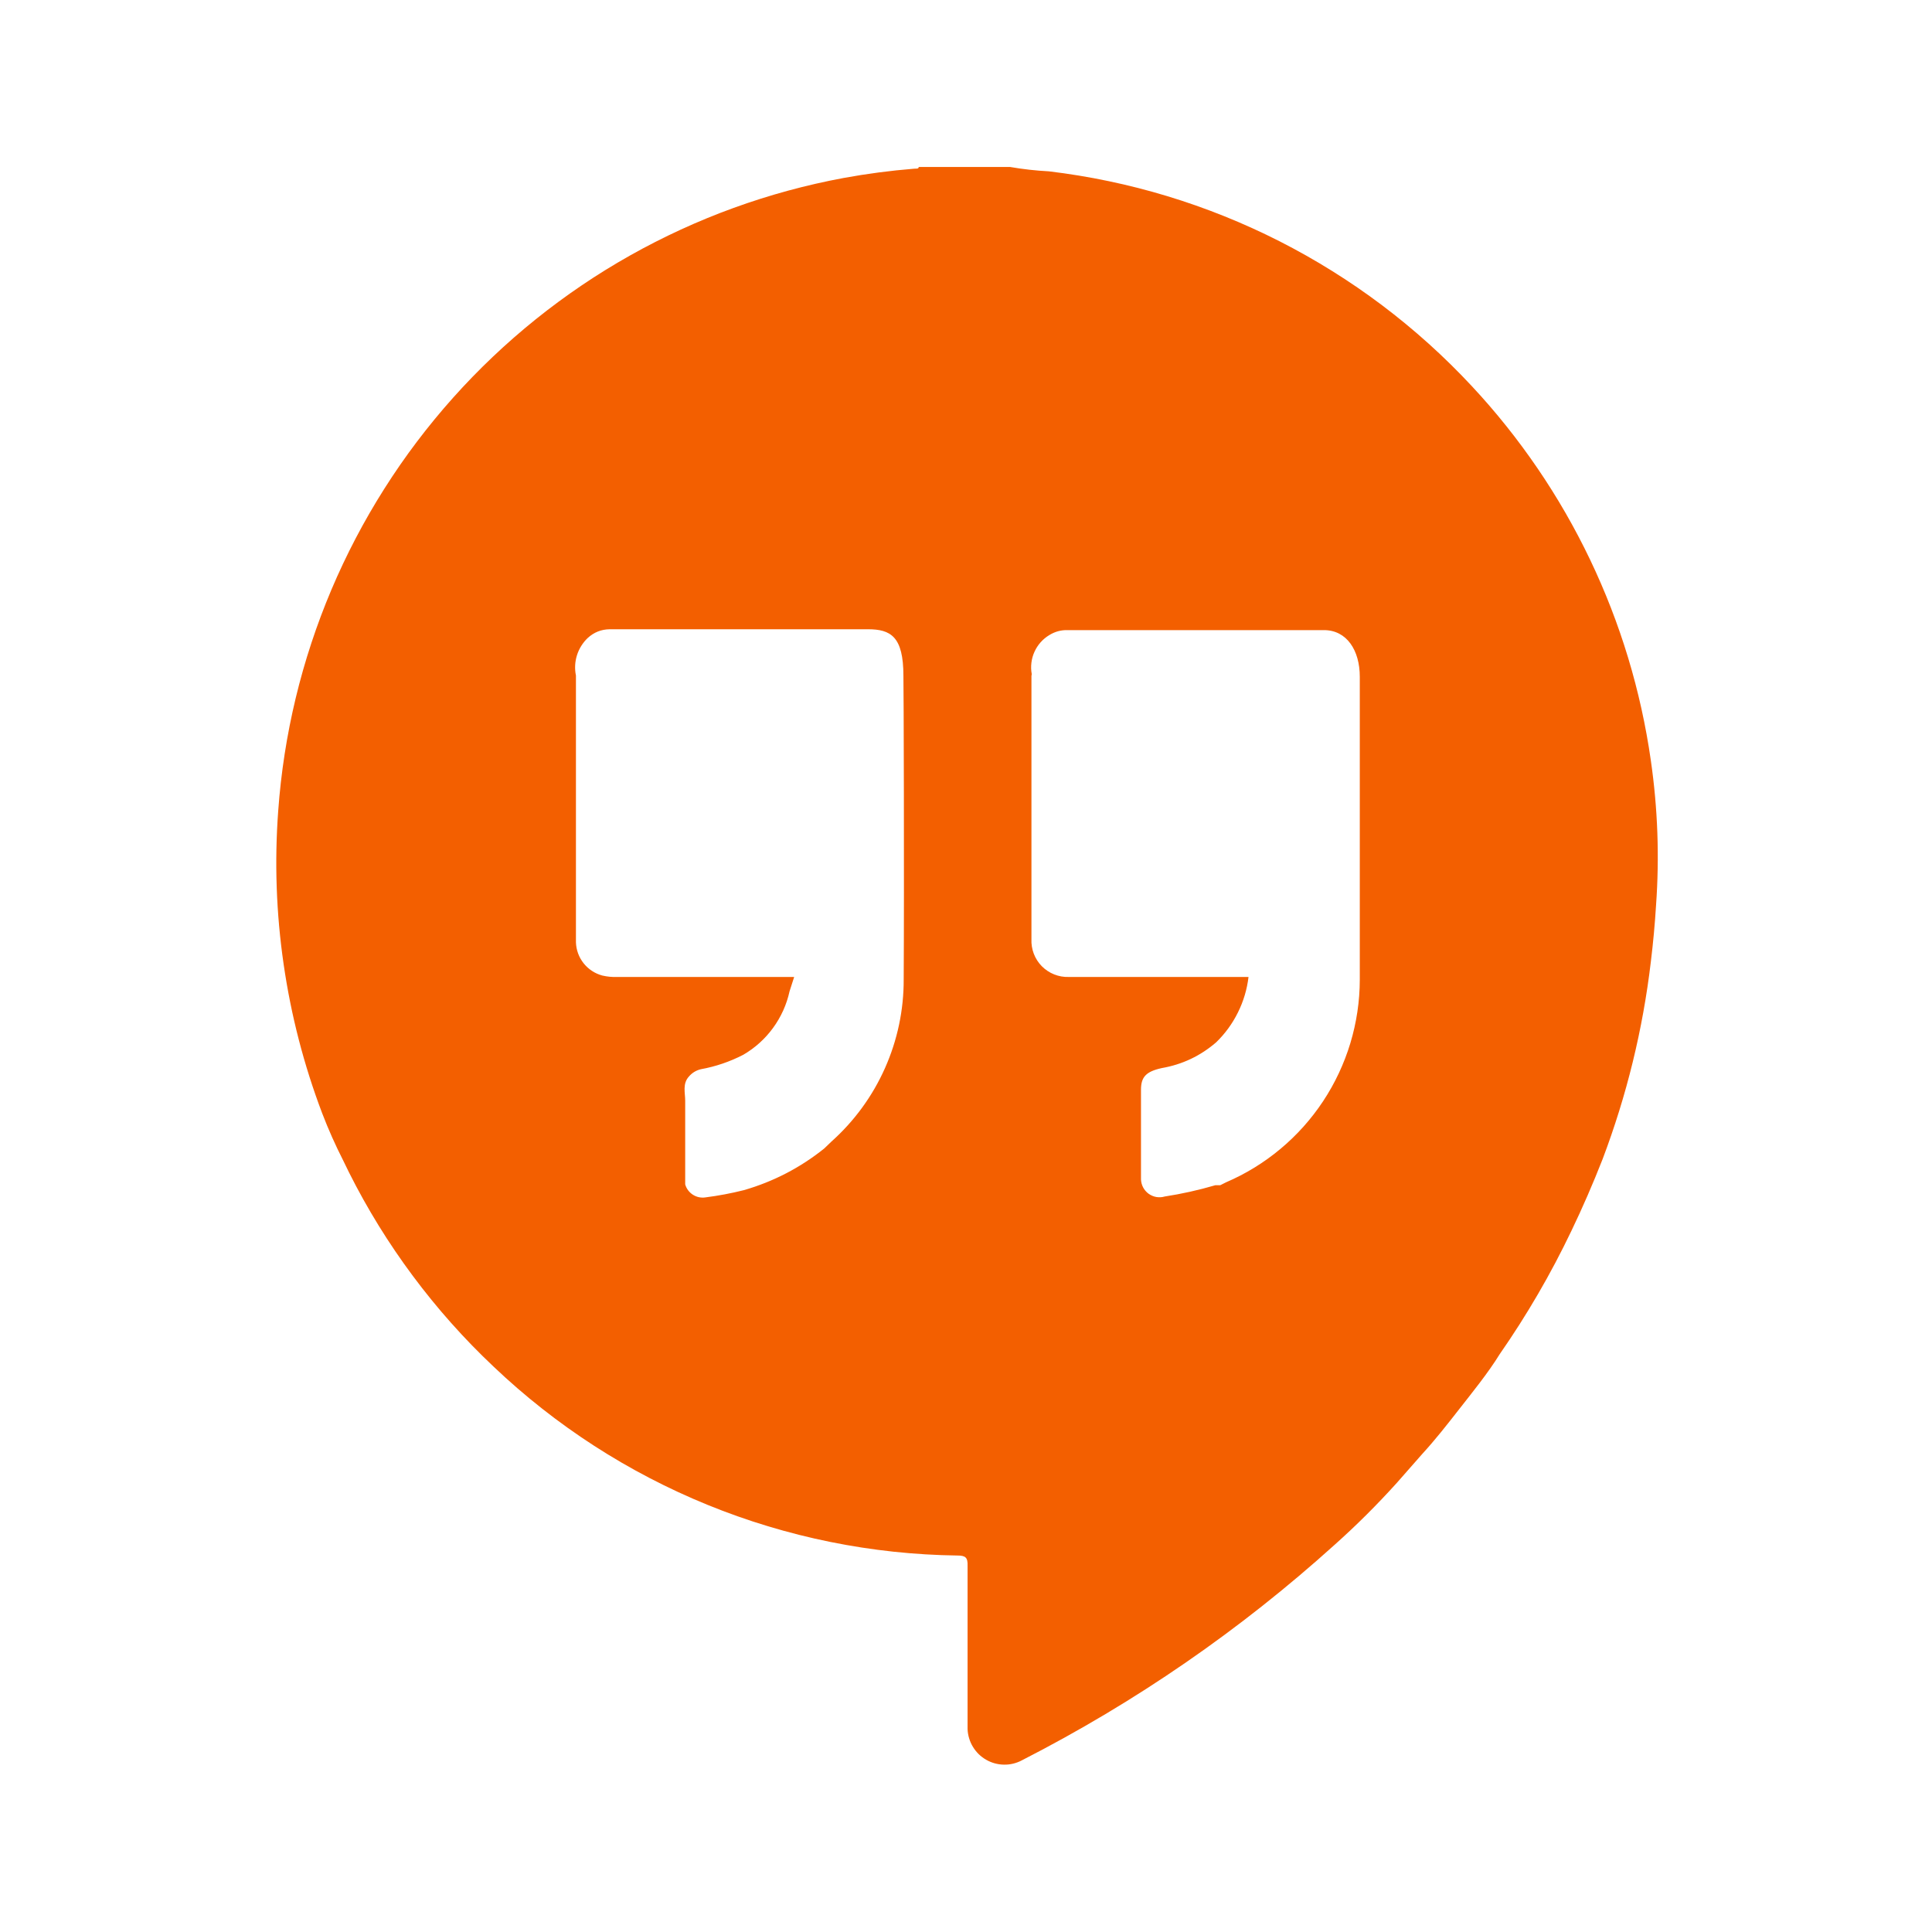 <svg xmlns="http://www.w3.org/2000/svg" xmlns:xlink="http://www.w3.org/1999/xlink" width="500" zoomAndPan="magnify" viewBox="0 0 375 375" height="500" preserveAspectRatio="xMidYMid meet" version="1.0"><defs><clipPath id="a51f3d0273"><path d="M 53 32.41 L 322 32.41 L 322 342.91 L 53 342.91 Z M 53 32.41 " clip-rule="nonzero"/></clipPath></defs><g clip-path="url(#a51f3d0273)"><path fill="#f35f00" d="M 198.352 341.676 C 220.438 330.379 240.691 316.418 259.109 299.789 C 263.301 296.047 267.301 292.059 271.117 287.832 L 276.055 282.215 C 278.578 279.465 280.82 276.602 283.234 273.512 C 285.645 270.426 288.844 266.496 291.09 262.844 C 296.371 255.25 301.012 247.273 305 238.926 C 307.188 234.379 309.207 229.719 311.059 225 C 315.75 212.602 318.875 199.816 320.43 186.652 C 320.879 183 321.215 179.352 321.438 175.703 C 322.109 166.309 321.773 156.949 320.43 147.629 C 319.465 140.867 317.996 134.219 316.02 127.68 C 314.043 121.145 311.582 114.797 308.637 108.633 C 305.691 102.473 302.297 96.57 298.453 90.93 C 294.605 85.285 290.359 79.965 285.703 74.973 C 283.031 72.102 280.238 69.352 277.324 66.727 C 274.41 64.102 271.387 61.609 268.258 59.25 C 265.125 56.891 261.895 54.672 258.566 52.598 C 255.242 50.523 251.832 48.598 248.336 46.82 C 244.84 45.047 241.273 43.426 237.633 41.965 C 233.996 40.504 230.301 39.203 226.551 38.066 C 222.797 36.93 219.004 35.957 215.164 35.156 C 211.328 34.352 207.465 33.719 203.57 33.254 C 201.047 33.121 198.543 32.84 196.055 32.41 L 178.324 32.41 C 178.324 32.859 177.707 32.691 177.371 32.75 C 172.797 33.121 168.254 33.719 163.738 34.547 C 160.109 35.219 156.512 36.043 152.949 37.012 C 149.391 37.98 145.871 39.098 142.402 40.355 C 138.93 41.613 135.52 43.016 132.164 44.555 C 128.809 46.098 125.52 47.773 122.305 49.582 C 119.086 51.395 115.945 53.332 112.891 55.402 C 109.832 57.473 106.863 59.664 103.984 61.977 C 101.105 64.293 98.328 66.719 95.648 69.262 C 92.969 71.805 90.398 74.453 87.938 77.207 C 85.477 79.961 83.133 82.812 80.906 85.758 C 78.68 88.703 76.578 91.738 74.602 94.859 C 72.625 97.977 70.777 101.176 69.062 104.445 C 67.348 107.719 65.77 111.055 64.328 114.457 C 62.891 117.859 61.59 121.312 60.434 124.824 C 59.277 128.332 58.266 131.883 57.402 135.473 C 56.539 139.066 55.82 142.688 55.254 146.34 C 54.688 149.988 54.27 153.656 54.004 157.344 C 53.266 167.324 53.613 177.27 55.055 187.176 C 56.492 197.082 58.984 206.715 62.531 216.074 C 63.734 219.215 65.102 222.285 66.629 225.281 L 67.75 227.582 C 71.289 234.633 75.418 241.324 80.129 247.648 C 84.84 253.977 90.062 259.848 95.801 265.258 C 98.809 268.121 101.941 270.832 105.203 273.398 C 108.465 275.969 111.84 278.375 115.324 280.629 C 118.812 282.879 122.395 284.965 126.074 286.879 C 129.758 288.797 133.52 290.539 137.359 292.102 C 141.203 293.668 145.113 295.051 149.086 296.25 C 153.055 297.449 157.074 298.461 161.141 299.285 C 165.211 300.109 169.305 300.742 173.43 301.184 C 177.555 301.621 181.695 301.871 185.844 301.926 C 187.414 301.926 187.863 302.316 187.805 303.945 L 187.805 335.613 C 187.816 335.914 187.848 336.215 187.898 336.516 C 187.949 336.812 188.016 337.109 188.105 337.398 C 188.191 337.688 188.297 337.973 188.418 338.25 C 188.543 338.527 188.68 338.793 188.84 339.051 C 188.996 339.312 189.168 339.559 189.355 339.797 C 189.543 340.035 189.746 340.258 189.961 340.473 C 190.18 340.684 190.406 340.879 190.648 341.062 C 190.891 341.246 191.141 341.414 191.406 341.562 C 191.668 341.715 191.938 341.848 192.219 341.965 C 192.496 342.082 192.781 342.18 193.074 342.262 C 193.367 342.34 193.66 342.402 193.961 342.445 C 194.262 342.488 194.562 342.512 194.863 342.516 C 195.168 342.523 195.469 342.508 195.77 342.477 C 196.07 342.441 196.367 342.391 196.66 342.32 C 196.957 342.246 197.246 342.16 197.527 342.051 C 197.812 341.945 198.086 341.82 198.352 341.676 Z M 200.262 130.84 C 200.125 130.109 200.105 129.375 200.195 128.637 C 200.285 127.898 200.48 127.191 200.789 126.516 C 201.094 125.836 201.492 125.223 201.988 124.664 C 202.48 124.109 203.047 123.641 203.684 123.262 C 204.766 122.594 205.945 122.273 207.219 122.305 L 256.98 122.305 C 261.41 122.305 263.934 126.234 263.934 131.344 L 263.934 190.188 C 263.93 192.27 263.773 194.344 263.465 196.402 C 263.156 198.461 262.703 200.488 262.102 202.48 C 261.5 204.473 260.754 206.414 259.871 208.297 C 258.988 210.184 257.973 211.992 256.824 213.73 C 255.676 215.469 254.406 217.109 253.02 218.664 C 251.633 220.215 250.141 221.66 248.543 222.992 C 246.949 224.328 245.262 225.539 243.488 226.629 C 241.715 227.719 239.871 228.672 237.961 229.492 L 236.84 230.055 C 237.082 230.363 237.398 230.512 237.793 230.504 C 237.398 230.512 237.082 230.363 236.84 230.055 L 235.883 230.055 C 232.66 231 229.387 231.73 226.066 232.242 C 225.805 232.32 225.539 232.367 225.266 232.383 C 224.992 232.398 224.719 232.383 224.449 232.34 C 224.18 232.293 223.922 232.215 223.668 232.109 C 223.418 232.004 223.18 231.871 222.957 231.715 C 222.734 231.555 222.535 231.371 222.355 231.164 C 222.176 230.961 222.02 230.734 221.891 230.496 C 221.762 230.254 221.66 230 221.59 229.738 C 221.52 229.473 221.477 229.203 221.465 228.93 C 221.465 227.133 221.465 225.336 221.465 223.316 L 221.465 213.66 C 221.465 212.93 221.465 212.254 221.465 211.523 C 221.465 209.055 222.422 207.988 225.508 207.312 C 229.48 206.621 232.996 204.953 236.055 202.316 C 237.797 200.625 239.207 198.688 240.285 196.512 C 241.363 194.336 242.047 192.039 242.336 189.629 L 207.441 189.629 C 206.957 189.645 206.477 189.609 206 189.527 C 205.523 189.441 205.059 189.309 204.609 189.129 C 204.156 188.949 203.73 188.727 203.328 188.457 C 202.926 188.191 202.551 187.883 202.211 187.539 C 201.871 187.191 201.57 186.816 201.309 186.406 C 201.047 186 200.828 185.566 200.656 185.113 C 200.484 184.66 200.359 184.195 200.285 183.719 C 200.207 183.238 200.18 182.758 200.203 182.273 C 200.203 165.238 200.203 148.207 200.203 131.176 C 200.203 131.176 200.262 130.953 200.262 130.84 Z M 175.406 190.078 C 175.418 193.047 175.117 195.988 174.504 198.898 C 173.891 201.805 172.977 204.617 171.77 207.332 C 170.562 210.047 169.082 212.605 167.332 215.004 C 165.578 217.406 163.598 219.594 161.383 221.574 L 159.98 222.922 C 155.32 226.656 150.121 229.352 144.383 231.008 C 141.926 231.625 139.438 232.094 136.922 232.414 C 136.496 232.477 136.074 232.465 135.656 232.375 C 135.234 232.285 134.844 232.121 134.484 231.891 C 134.121 231.656 133.812 231.367 133.555 231.023 C 133.301 230.68 133.113 230.301 132.996 229.887 C 132.996 224.457 132.996 219.051 132.996 213.66 C 132.996 212.086 132.434 210.348 133.727 208.941 C 134.344 208.23 135.109 207.762 136.023 207.539 C 138.914 207.012 141.664 206.078 144.273 204.73 C 145.402 204.07 146.457 203.305 147.43 202.426 C 148.402 201.551 149.273 200.582 150.047 199.523 C 150.82 198.465 151.473 197.34 152.016 196.145 C 152.555 194.949 152.965 193.715 153.246 192.434 L 154.145 189.629 L 119.812 189.629 C 118.828 189.668 117.855 189.574 116.895 189.348 C 116.18 189.152 115.512 188.855 114.895 188.445 C 114.273 188.039 113.734 187.543 113.273 186.961 C 112.816 186.383 112.457 185.742 112.203 185.047 C 111.949 184.348 111.812 183.629 111.789 182.891 C 111.789 165.633 111.789 148.379 111.789 131.121 C 111.652 130.465 111.605 129.801 111.637 129.133 C 111.672 128.465 111.789 127.812 111.992 127.172 C 112.191 126.535 112.473 125.93 112.828 125.363 C 113.184 124.797 113.602 124.281 114.09 123.82 C 115.297 122.719 116.719 122.156 118.352 122.137 L 168.453 122.137 C 172.883 122.137 175.352 123.539 175.352 131.176 C 175.406 132.582 175.52 171.266 175.406 190.078 Z M 175.406 190.078 " fill-opacity="1" fill-rule="nonzero"/></g></svg>